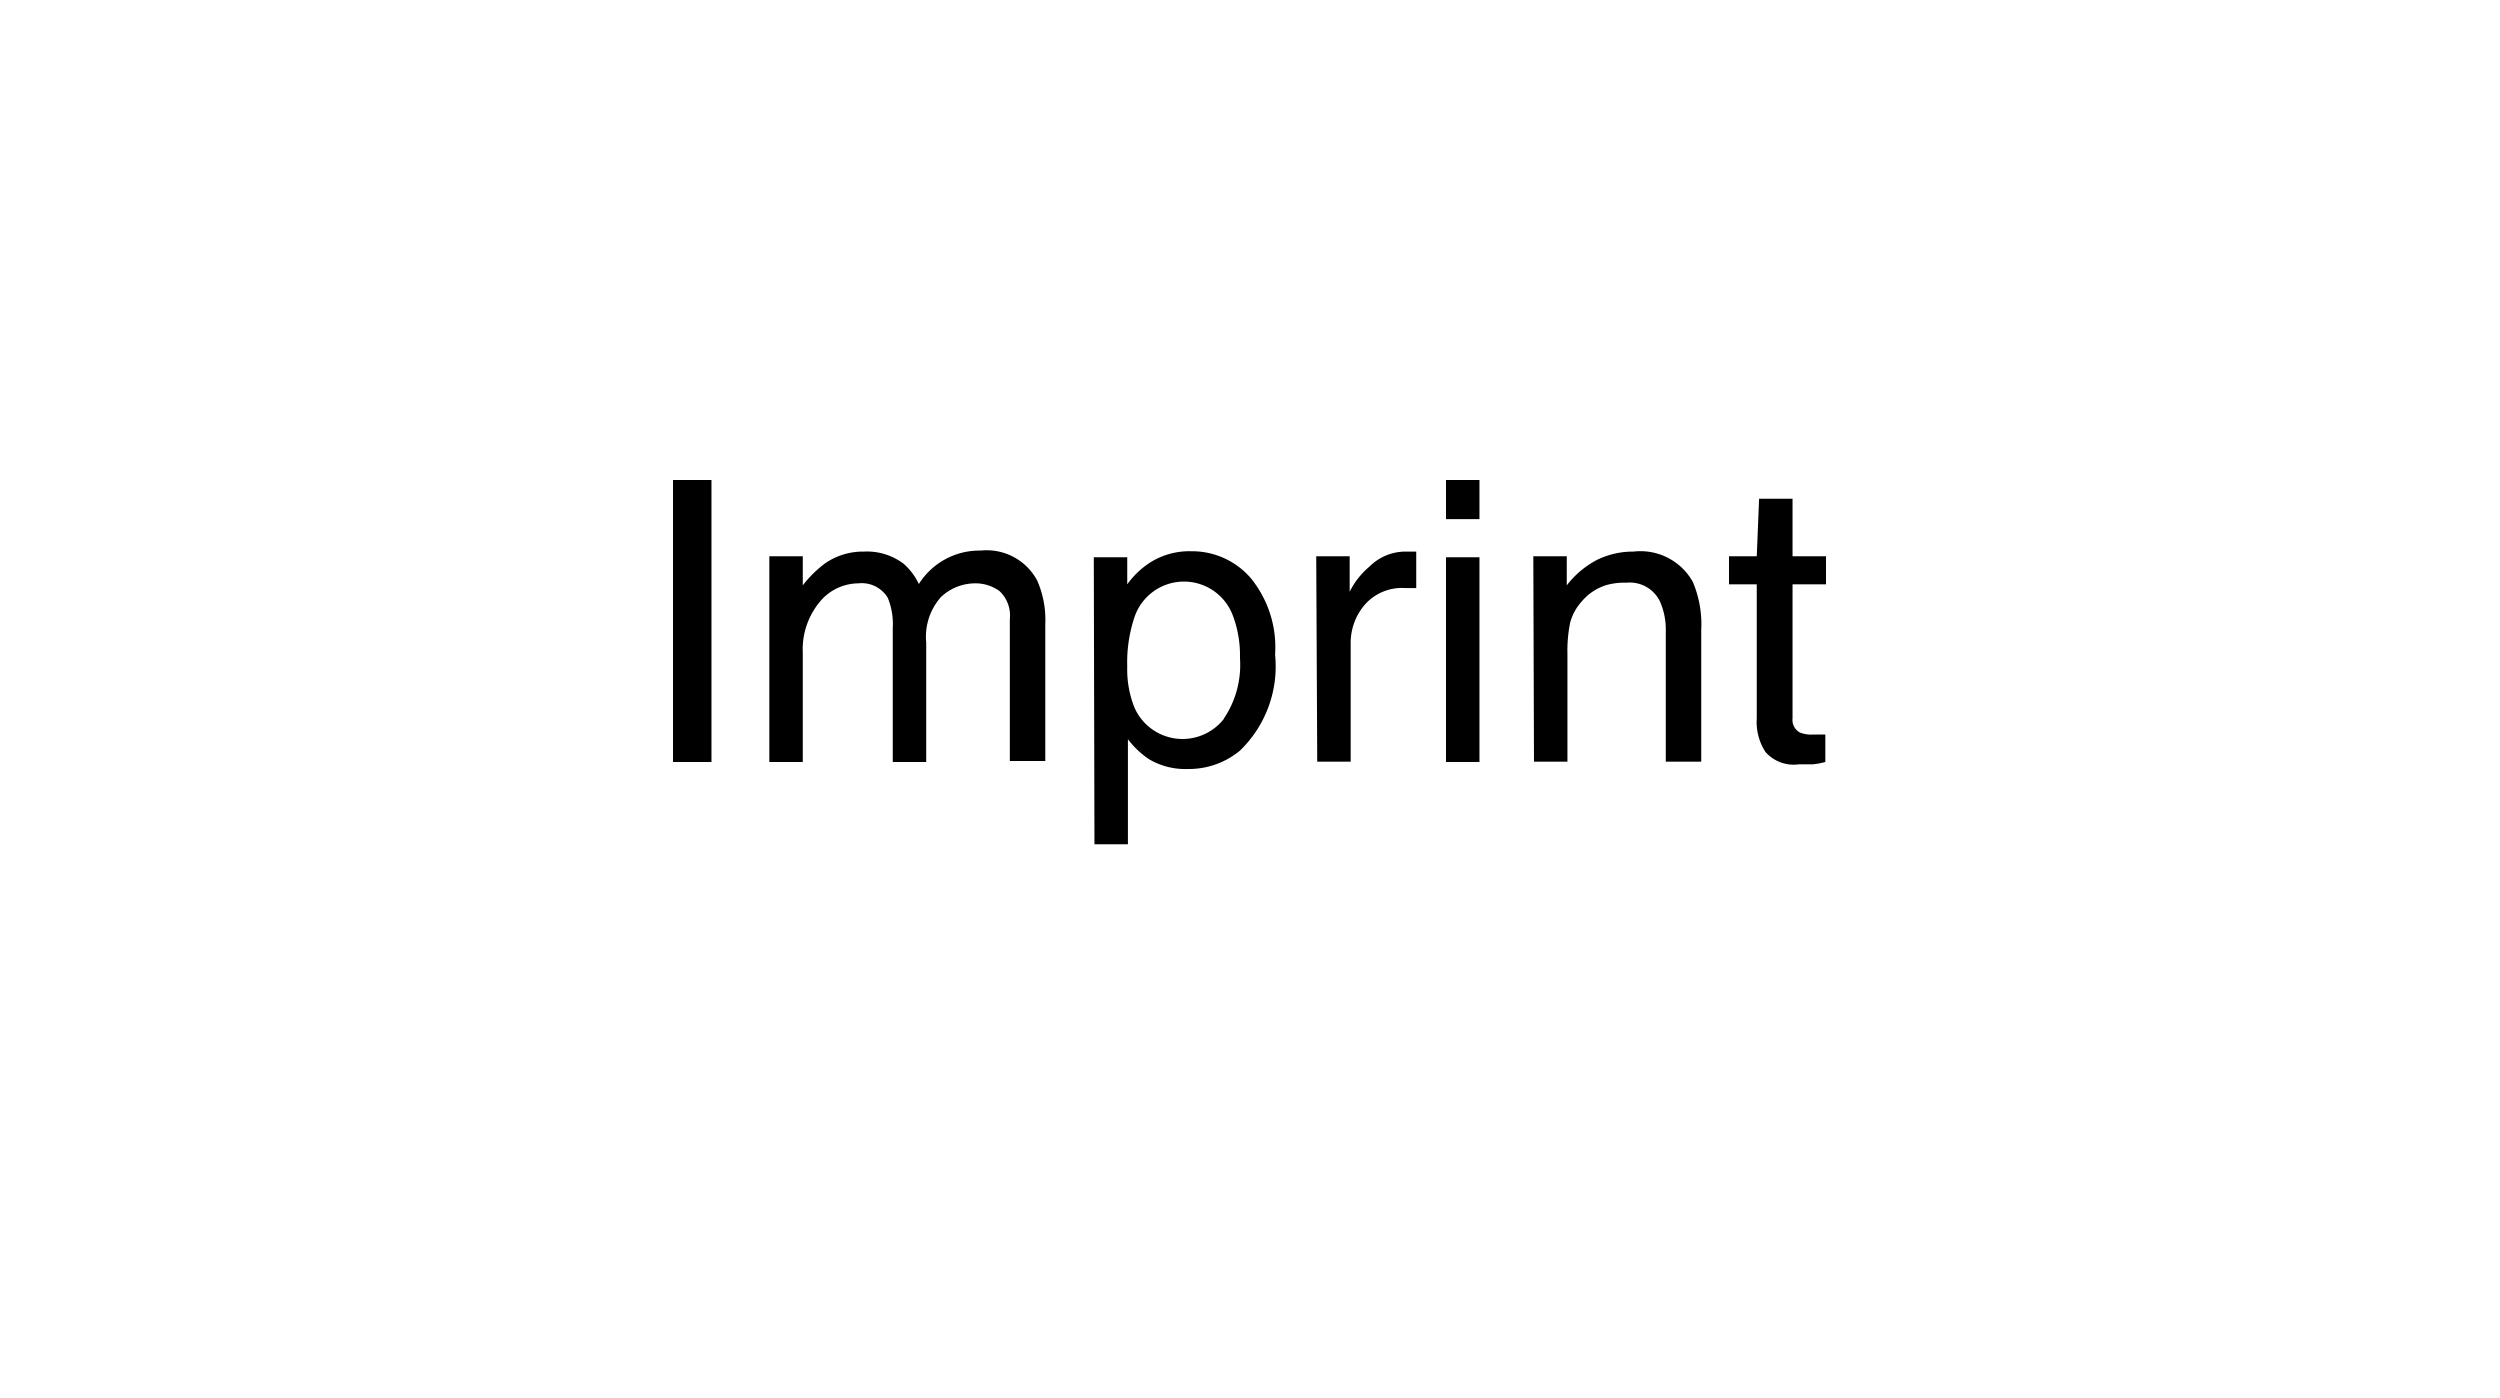 <svg id="Layer_1" data-name="Layer 1" xmlns="http://www.w3.org/2000/svg" xmlns:xlink="http://www.w3.org/1999/xlink" viewBox="0 0 74.74 41.79"><defs><style>.cls-1{fill:none;}.cls-2{clip-path:url(#clip-path);}.cls-3{fill:url(#radial-gradient);}</style><clipPath id="clip-path"><rect class="cls-1" x="-750.03" y="-1101.55" width="1279" height="334.8"/></clipPath><radialGradient id="radial-gradient" cx="618.36" cy="-1014.36" r="1102" gradientUnits="userSpaceOnUse"><stop offset="0" stop-color="#00ede5"/><stop offset="1" stop-color="#288fdb" stop-opacity="0"/></radialGradient></defs><title>anabel-marcas</title><path d="M20.12,14.35h1.15v8.43H20.12Z"/><path d="M23,16.63h1v.87a3.44,3.44,0,0,1,.67-.66,2,2,0,0,1,1.16-.35,1.82,1.82,0,0,1,1.18.36,1.88,1.88,0,0,1,.46.61,2.14,2.14,0,0,1,1.85-1,1.71,1.71,0,0,1,1.69.9,2.93,2.93,0,0,1,.24,1.3v4.09H30.19V18.51a1,1,0,0,0-.31-.84,1.22,1.22,0,0,0-.75-.23,1.49,1.49,0,0,0-1,.41,1.79,1.79,0,0,0-.44,1.36v3.57h-1v-4a2.08,2.08,0,0,0-.15-.91.91.91,0,0,0-.88-.43,1.51,1.51,0,0,0-1.06.45A2.22,2.22,0,0,0,24,19.52v3.26H23Z"/><path d="M32.7,16.66h1v.81a2.52,2.52,0,0,1,.68-.65,2.19,2.19,0,0,1,1.23-.34,2.32,2.32,0,0,1,1.78.8,3.27,3.27,0,0,1,.73,2.29,3.5,3.5,0,0,1-1.05,2.87,2.39,2.39,0,0,1-1.56.55,2.12,2.12,0,0,1-1.17-.3,2.68,2.68,0,0,1-.62-.59v3.14h-1Zm3.89,4.82a2.87,2.87,0,0,0,.48-1.81,3.37,3.37,0,0,0-.21-1.26,1.56,1.56,0,0,0-2.95.06,4.25,4.25,0,0,0-.21,1.46,3.08,3.08,0,0,0,.21,1.21,1.57,1.57,0,0,0,2.68.35Z"/><path d="M39.35,16.63h1v1.06a2.34,2.34,0,0,1,.59-.75A1.53,1.53,0,0,1,42,16.49h.1l.24,0v1.09l-.17,0H42a1.48,1.48,0,0,0-1.2.5,1.75,1.75,0,0,0-.42,1.16v3.53h-1Z"/><path d="M43.23,14.35h1v1.17h-1Zm0,2.31h1v6.12h-1Z"/><path d="M45.84,16.63h1v.87a2.76,2.76,0,0,1,.92-.77,2.47,2.47,0,0,1,1.08-.24,1.79,1.79,0,0,1,1.77.91,3.24,3.24,0,0,1,.25,1.43v3.94H49.8V18.9a2.1,2.1,0,0,0-.17-.91,1,1,0,0,0-1-.57,2,2,0,0,0-.6.07,1.56,1.56,0,0,0-.75.5,1.52,1.52,0,0,0-.34.63,4.24,4.24,0,0,0-.08.93v3.22h-1Z"/><path d="M52.59,14.91h1v1.72h1v.84h-1v4a.43.43,0,0,0,.22.43.93.93,0,0,0,.4.06h.16l.2,0v.82a2.28,2.28,0,0,1-.37.07l-.42,0a1.12,1.12,0,0,1-1-.37,1.64,1.64,0,0,1-.26-1V17.47h-.83v-.84h.83Z"/><g class="cls-2"><circle class="cls-3" cx="618.36" cy="-1014.36" r="1102"/></g><rect class="cls-1" x="1.07" y="1.07" width="72.6" height="39.65"/></svg>